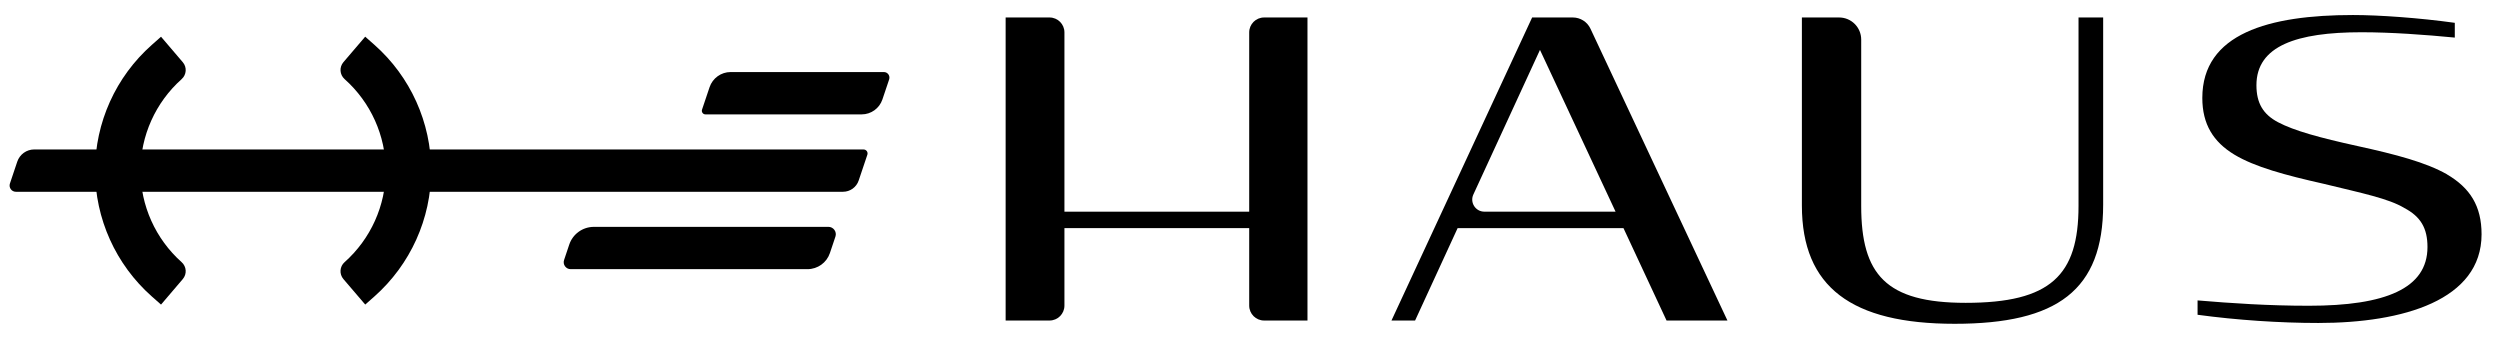 <svg xmlns="http://www.w3.org/2000/svg" width="110" height="15" viewBox="0 0 110 15" fill="none"><path d="M54.965 1.425V13.446C54.965 13.809 55.259 14.103 55.621 14.103H57.529V0.769H55.621C55.259 0.769 54.965 1.063 54.965 1.425ZM44.248 0.769V14.103H46.179C46.541 14.103 46.835 13.809 46.835 13.446V1.425C46.835 1.063 46.541 0.769 46.179 0.769H44.248Z" fill="black"></path><path d="M69.204 0.769H67.414L61.225 14.103H62.264L64.135 10.038H71.433L73.328 14.103H76.007L69.979 1.26C69.838 0.961 69.536 0.769 69.205 0.769H69.204ZM64.828 8.558L67.759 2.195L71.085 9.313H65.311C64.923 9.313 64.665 8.911 64.828 8.557V8.558Z" fill="black"></path><path d="M91.455 0.769V9.061C91.455 12.114 90.231 13.325 86.49 13.325C82.979 13.325 81.893 12.078 81.893 9.061V1.741C81.893 1.204 81.457 0.769 80.921 0.769H79.283V9.043C79.283 12.639 81.478 14.247 86.004 14.247C90.529 14.247 92.539 12.765 92.539 9.007V0.769H91.454H91.455Z" fill="black"></path><path d="M107.667 7.67C106.742 7.146 105.449 6.802 103.718 6.423C102.078 6.062 100.947 5.755 100.23 5.376C99.584 5.033 99.283 4.545 99.283 3.749C99.283 2.015 101.061 1.419 103.901 1.419C105.218 1.419 106.696 1.527 108.011 1.654V1.004C106.44 0.786 104.685 0.661 103.531 0.661C99.836 0.661 96.902 1.473 96.902 4.31C96.902 5.467 97.387 6.244 98.311 6.803C99.211 7.346 100.551 7.707 102.236 8.086C103.945 8.502 105.101 8.736 105.793 9.153C106.509 9.532 106.809 10.038 106.809 10.869C106.809 12.694 104.961 13.453 101.59 13.453C99.812 13.453 98.195 13.344 96.693 13.218V13.85C98.425 14.085 100.32 14.211 102.005 14.211C105.748 14.211 109.189 13.2 109.189 10.309C109.189 9.061 108.681 8.267 107.664 7.671L107.667 7.67Z" fill="black"></path><path d="M55.875 9.314H45.879V10.037H55.875V9.314Z" fill="black"></path><path d="M37.999 6.576H1.504C1.168 6.576 0.869 6.792 0.76 7.111L0.437 8.073C0.376 8.253 0.51 8.438 0.698 8.438H37.092C37.404 8.438 37.683 8.239 37.782 7.942L38.164 6.807C38.201 6.694 38.117 6.577 37.999 6.577V6.576Z" fill="black"></path><path d="M36.45 9.982H26.131C25.639 9.982 25.203 10.296 25.047 10.761L24.819 11.441C24.752 11.638 24.9 11.843 25.108 11.843H35.529C35.977 11.843 36.374 11.558 36.516 11.134L36.759 10.41C36.83 10.199 36.672 9.981 36.45 9.981V9.982Z" fill="black"></path><path d="M38.89 3.17H32.148C31.728 3.17 31.355 3.439 31.221 3.837L30.889 4.824C30.855 4.926 30.931 5.033 31.039 5.033H37.913C38.327 5.033 38.694 4.768 38.826 4.376L39.123 3.493C39.175 3.334 39.058 3.17 38.892 3.17H38.89Z" fill="black"></path><path d="M7.993 3.48C8.209 3.288 8.232 2.957 8.043 2.738L7.085 1.616L6.68 1.975C5.094 3.378 4.184 5.395 4.184 7.509C4.184 9.622 5.094 11.639 6.68 13.044L7.085 13.402L8.043 12.279C8.232 12.058 8.209 11.73 7.993 11.537C6.843 10.512 6.183 9.043 6.183 7.509C6.183 5.974 6.843 4.506 7.993 3.481V3.48Z" fill="black"></path><path d="M16.474 1.972L16.069 1.614L15.11 2.736C14.922 2.956 14.945 3.285 15.161 3.479C16.312 4.504 16.973 5.971 16.973 7.507C16.973 9.043 16.312 10.512 15.161 11.536C14.944 11.728 14.922 12.059 15.11 12.279L16.07 13.401L16.475 13.043C18.061 11.637 18.971 9.62 18.971 7.507C18.971 5.395 18.061 3.375 16.474 1.972Z" fill="black"></path></svg>